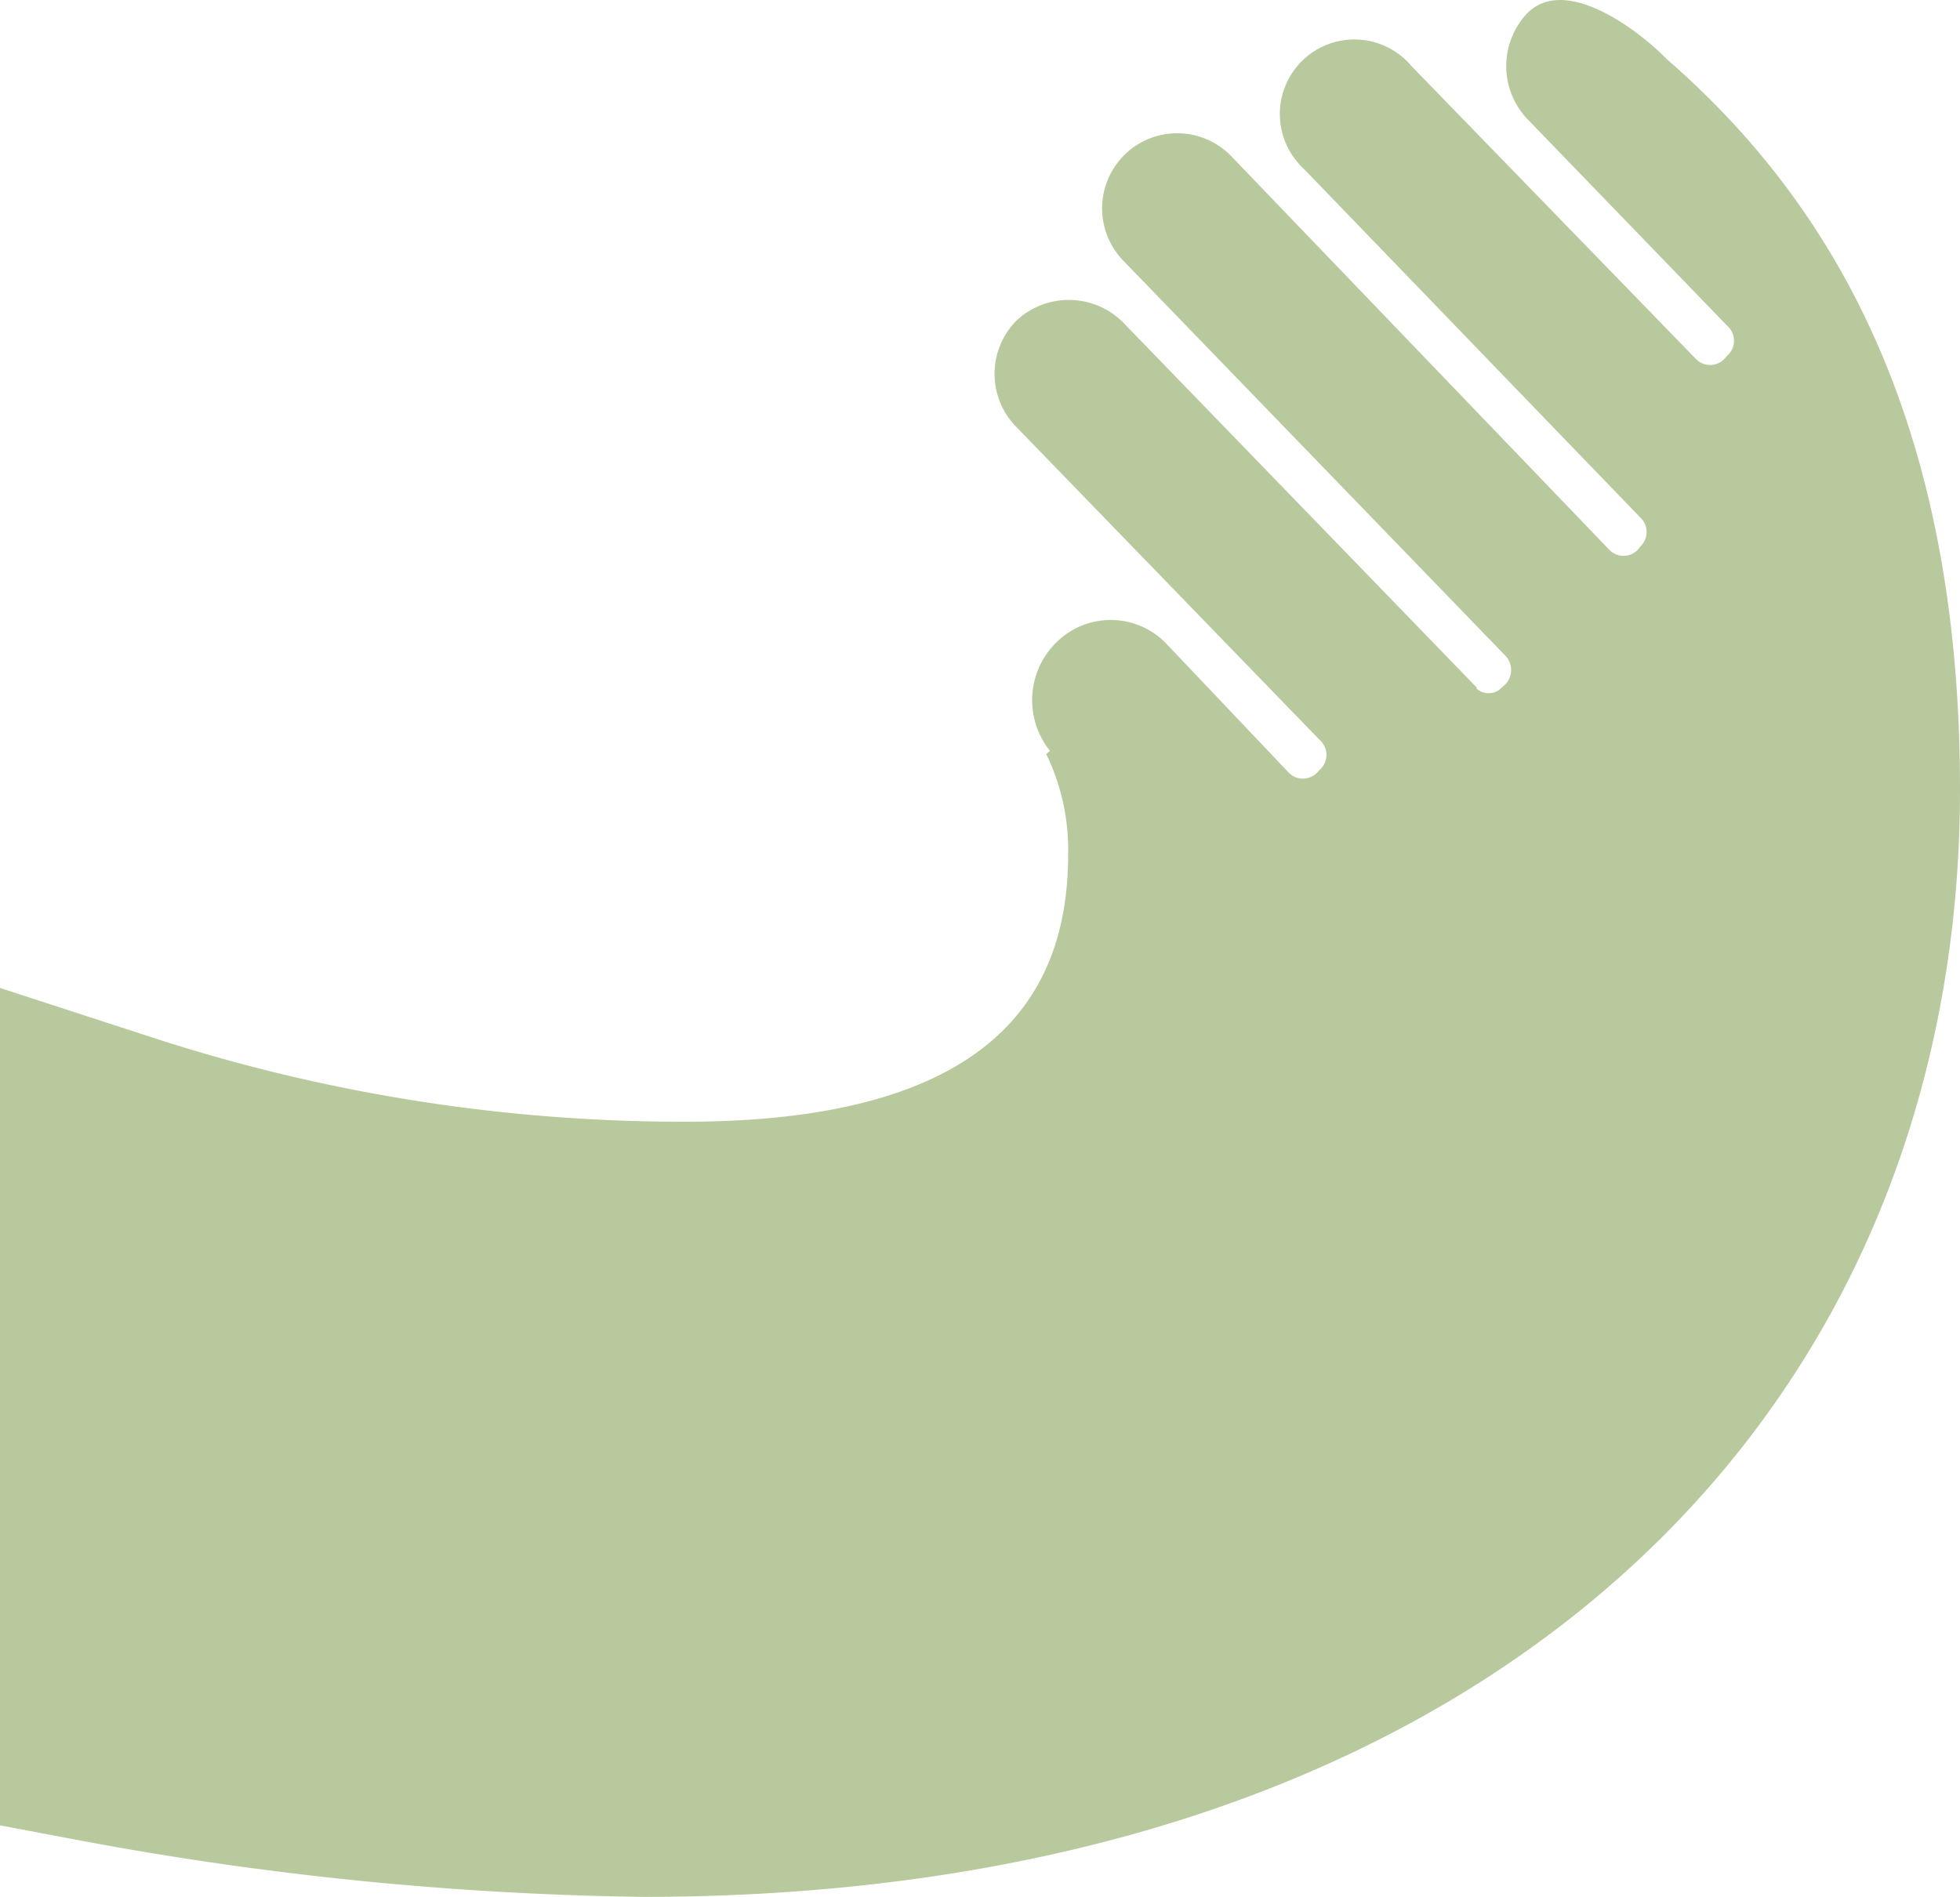 <svg xmlns="http://www.w3.org/2000/svg" viewBox="0 0 99.18 96"><defs><style>.cls-1{fill:#b8c99e;fill-rule:evenodd;}</style></defs><g id="Layer_2" data-name="Layer 2"><g id="Layer_1-2" data-name="Layer 1"><path class="cls-1" d="M84.35,3C82.85,1.46,79-1.43,77.13.84a3.9,3.9,0,0,0,.26,5.29L87.51,16.6A1,1,0,0,1,87.4,18h0l-.14.16a1,1,0,0,1-1.45,0h0L71.42,3.34A3.77,3.77,0,1,0,65.65,8.2a3.55,3.55,0,0,0,.38.4l17,17.62a1,1,0,0,1,0,1.41l-.15.19a1,1,0,0,1-1.45,0h0L62.3,7.9a3.8,3.8,0,0,0-5.46,5.29l19.34,20a1.05,1.05,0,0,1,0,1.44l-.18.16a.91.91,0,0,1-1.28.06l0-.06L56.92,16.41a3.88,3.88,0,0,0-5.47-.2,3.83,3.83,0,0,0,0,5.42h0L66.81,37.48a1,1,0,0,1,0,1.45l-.16.17a1,1,0,0,1-1.44,0l-6.15-6.48a3.9,3.9,0,0,0-5.5-.21A4.1,4.1,0,0,0,53.13,38l-.19.16a11.09,11.09,0,0,1,1.11,5.09c0,7.51-4.33,13.52-19.4,13.52a86.82,86.82,0,0,1-26.44-4.1L0,50V92.38l4.08.77A165.92,165.92,0,0,0,32.55,96C75,96,99.18,71.94,99.18,39.94,99.18,21.66,93,10.52,84.35,3Z"/></g></g></svg>